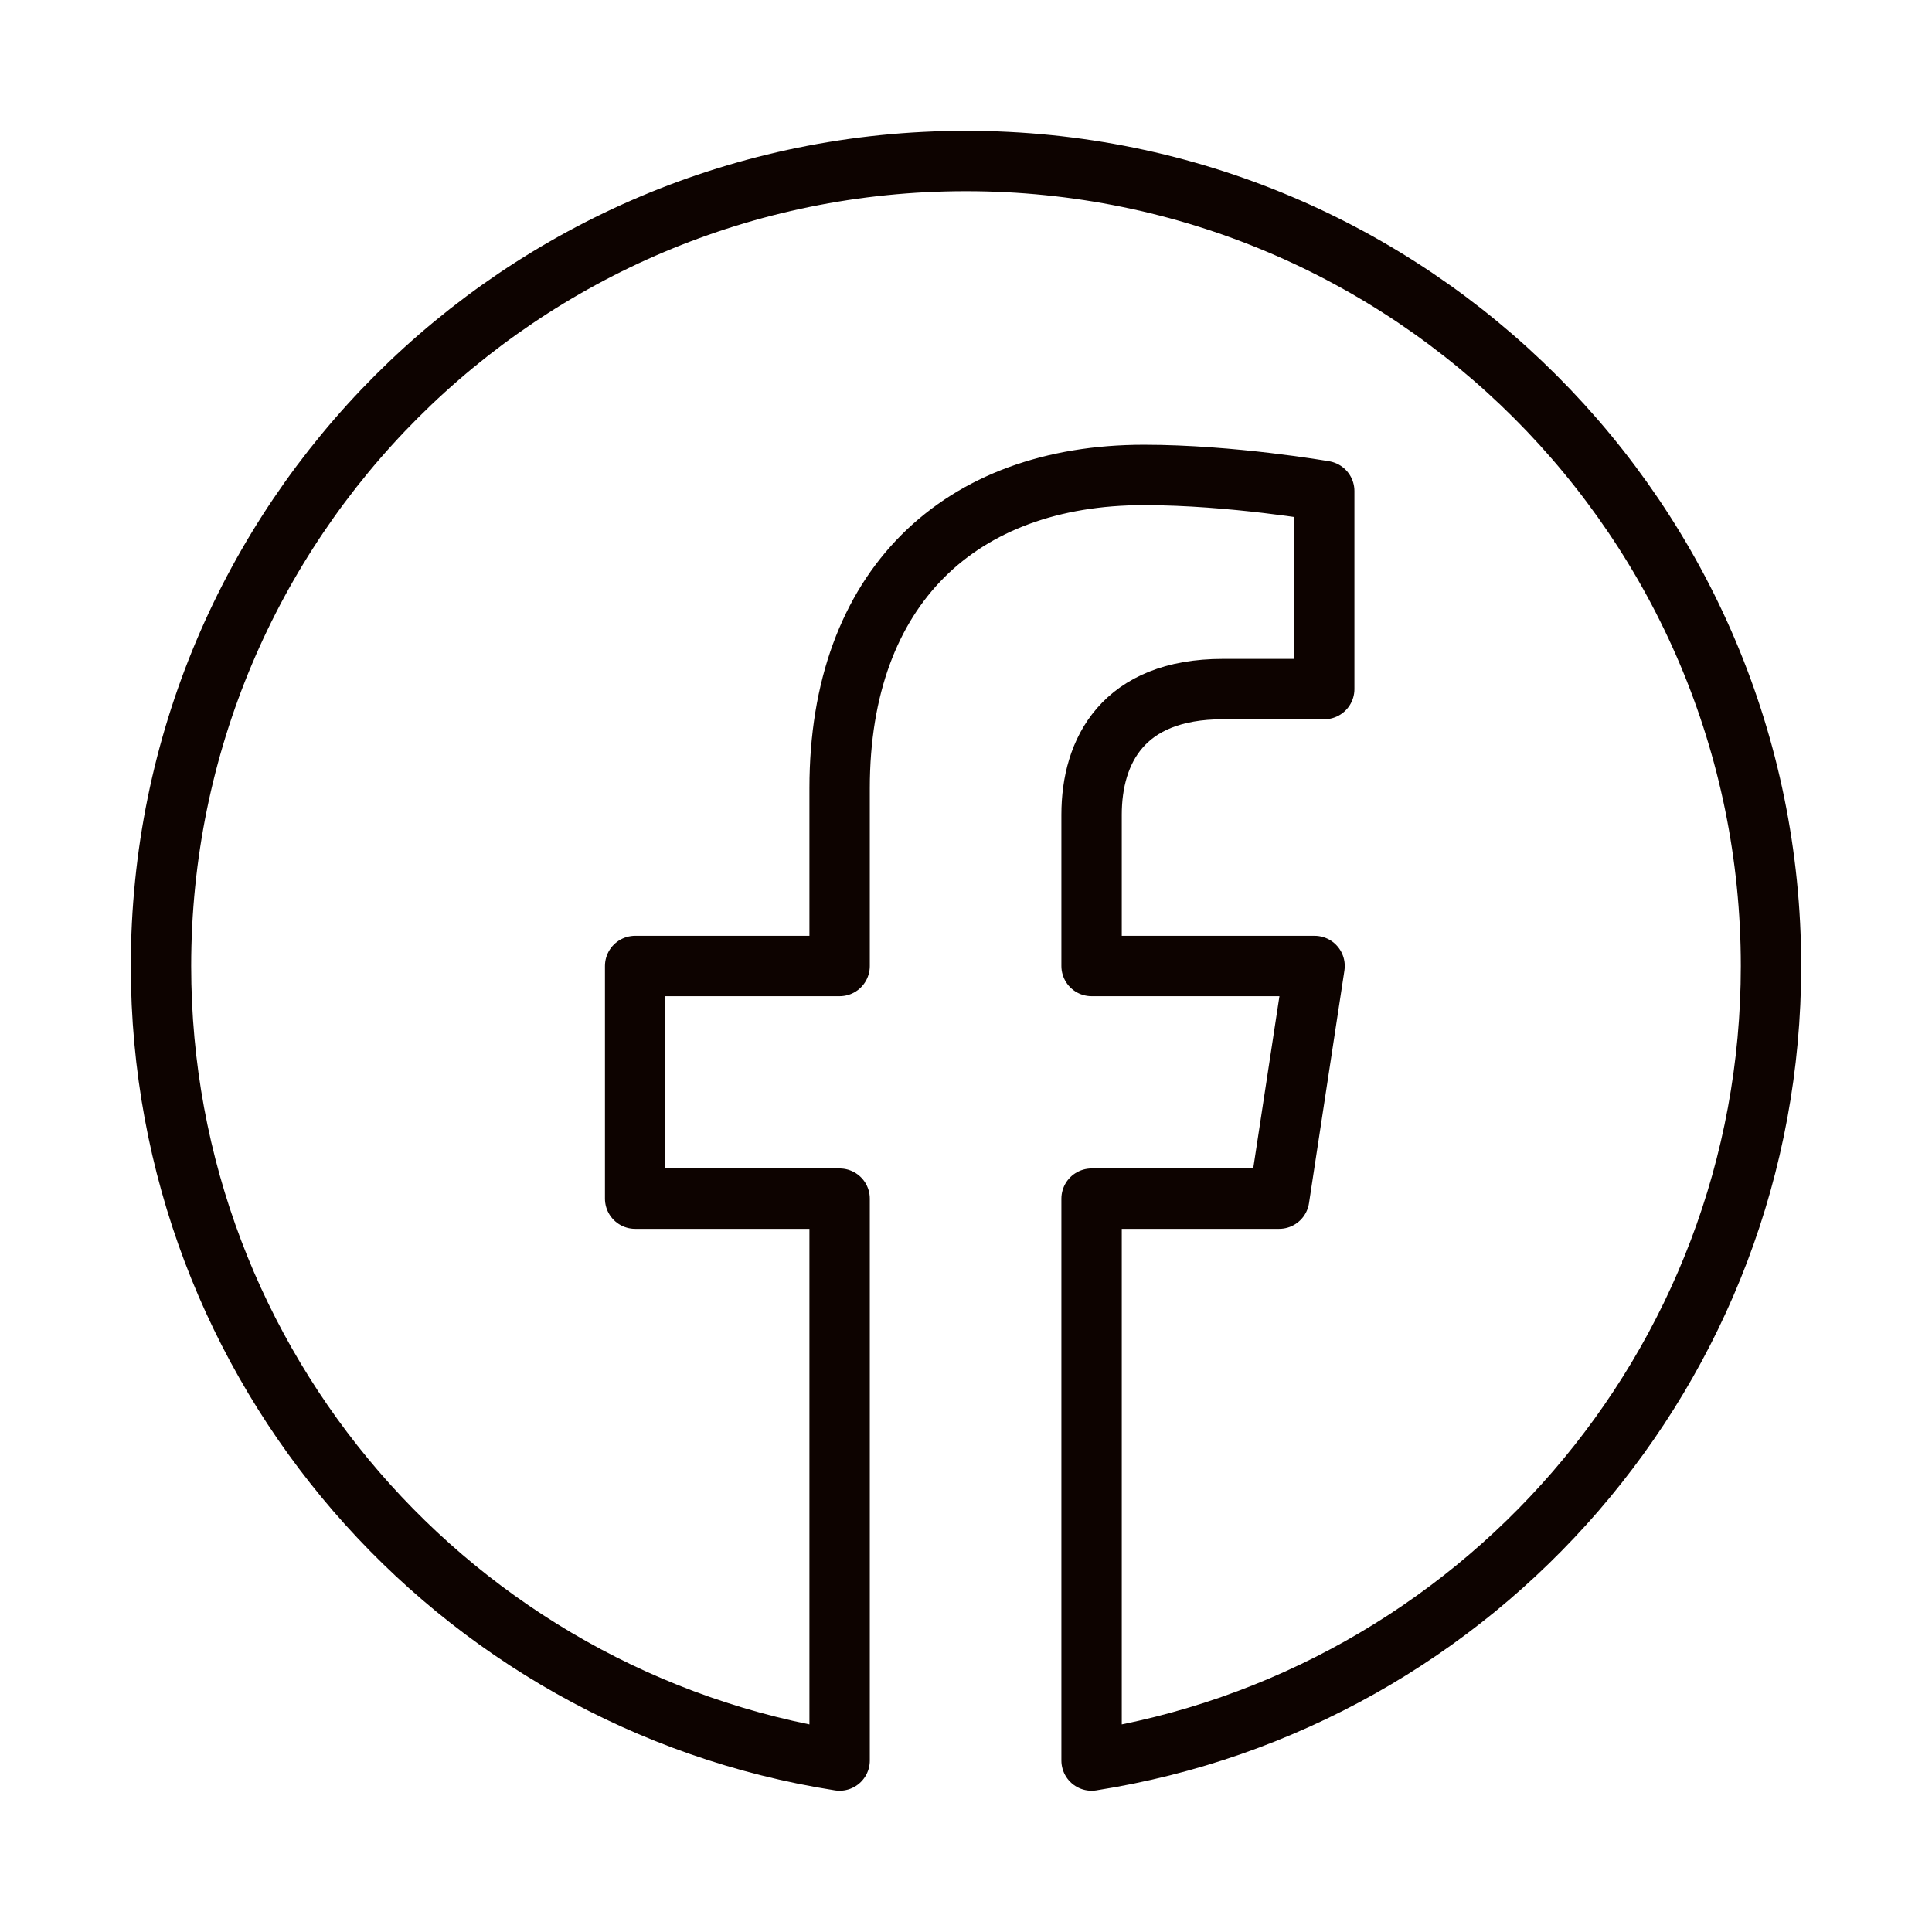 <svg width="24" height="24" viewBox="0 0 24 24" fill="none" xmlns="http://www.w3.org/2000/svg" xmlns:xlink="http://www.w3.org/1999/xlink">
	<desc>
			Created with Pixso.
	</desc>
	<defs>
		<clipPath id="clip18_1686">
			<rect id="Facebook Outline" rx="0" width="23.25" height="23.25" transform="translate(0.375 0.375) rotate(0)" fill="white" fill-opacity="0"/>
		</clipPath>
	</defs>
	<g clip-path="url(#clip18_1686)">
		<path id="path14" d="M12 2C6.47 2 2 6.47 2 12C2 16.99 5.65 21.12 10.43 21.87L10.43 14.89L7.89 14.89L7.89 12L10.43 12L10.43 9.79C10.43 7.29 11.93 5.9 14.21 5.9C15.3 5.9 16.45 6.1 16.45 6.1L16.45 8.56L15.19 8.56C13.95 8.56 13.56 9.33 13.56 10.12L13.56 12L16.33 12L15.89 14.89L13.56 14.89L13.56 21.87C18.34 21.12 22 16.99 22 12C22 6.47 17.52 2 12 2Z" stroke="#0D0300" stroke-opacity="1" stroke-width="0.75" stroke-linejoin="round"/>
	</g>
</svg>
